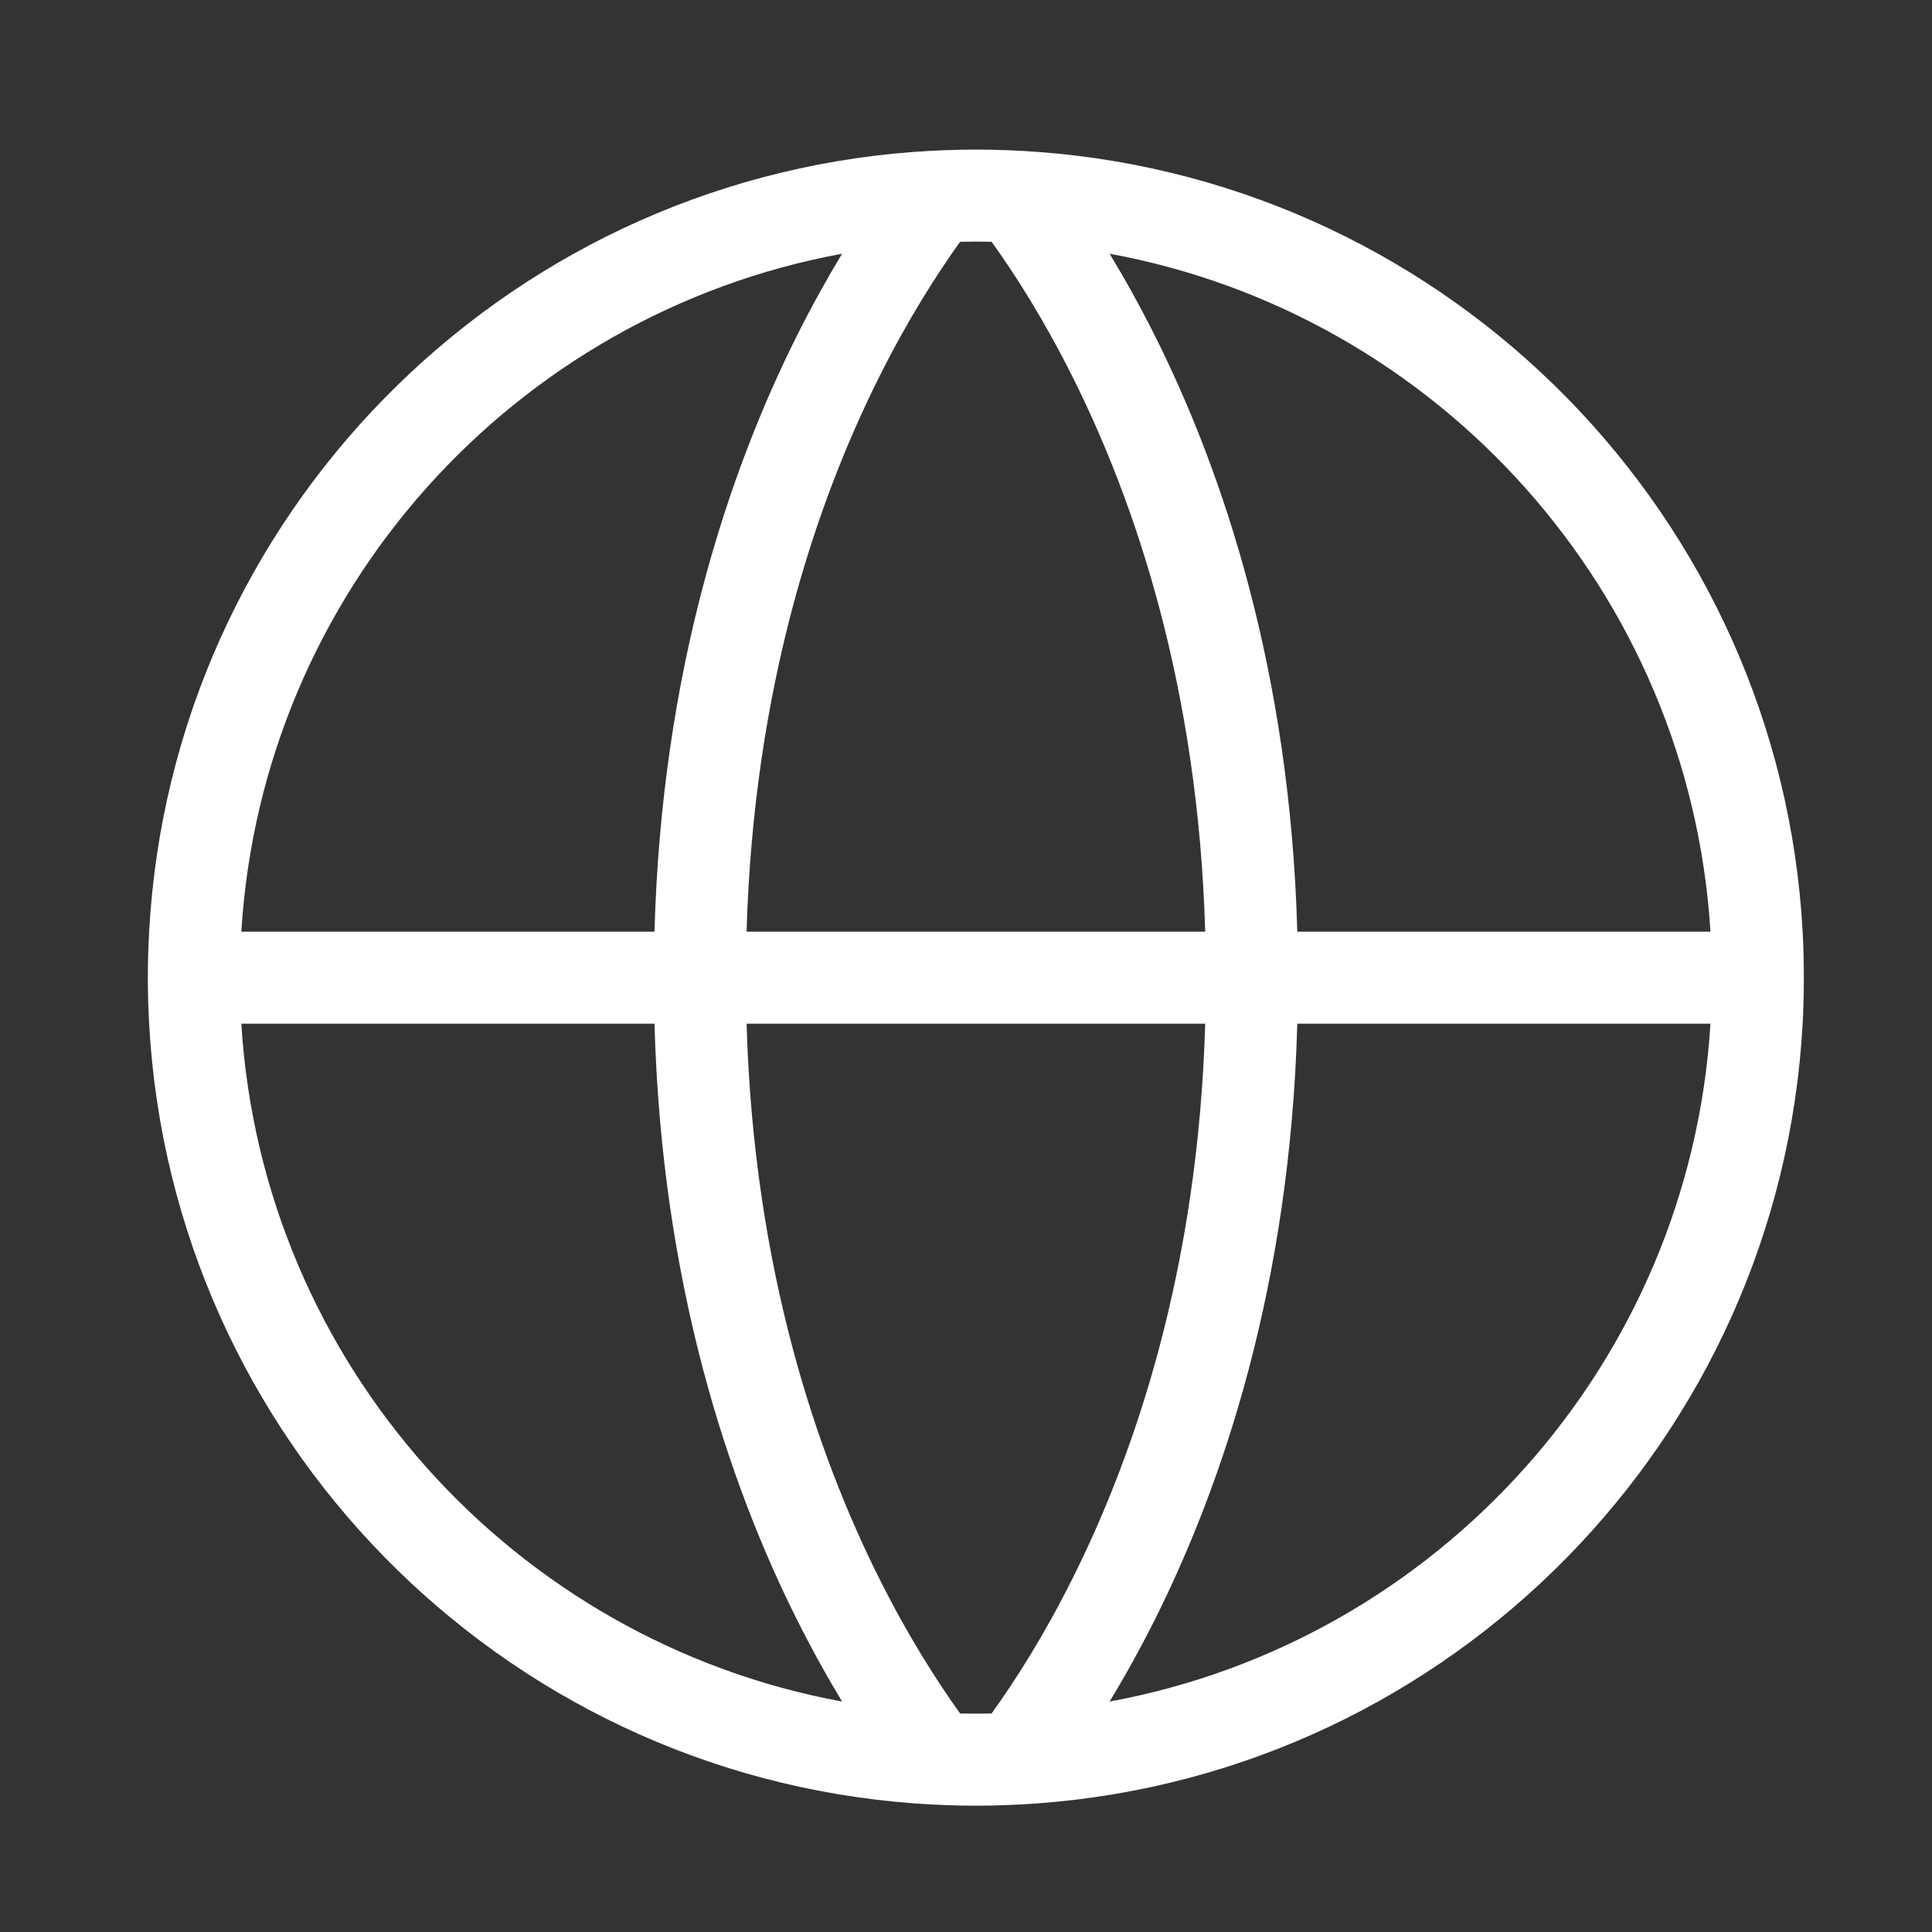 <svg width="21" height="21" viewBox="0 0 21 21" fill="none" xmlns="http://www.w3.org/2000/svg">
<rect x="0" y="0" width="21" height="21" fill="#333333" stroke="none"/>
<path fill-rule="evenodd" clip-rule="evenodd" d="M10.607 1.626C10.377 1.626 10.149 1.635 9.923 1.652C5.437 1.99 1.868 5.616 1.621 10.127C1.612 10.292 1.607 10.459 1.607 10.627C1.607 10.794 1.612 10.961 1.621 11.127C1.868 15.637 5.437 19.263 9.923 19.601C10.149 19.618 10.377 19.627 10.607 19.627C10.838 19.627 11.066 19.618 11.292 19.601C15.778 19.263 19.347 15.637 19.594 11.127C19.603 10.961 19.607 10.794 19.607 10.627C19.607 10.459 19.603 10.292 19.594 10.127C19.347 5.616 15.778 1.99 11.292 1.652C11.066 1.635 10.838 1.626 10.607 1.626ZM10.778 2.628C11.03 2.978 11.345 3.469 11.66 4.1C12.338 5.455 13.023 7.463 13.1 10.127H8.115C8.192 7.463 8.877 5.455 9.555 4.1C9.87 3.469 10.185 2.978 10.436 2.628C10.493 2.627 10.55 2.626 10.607 2.626C10.665 2.626 10.722 2.627 10.778 2.628ZM8.115 11.127H13.1C13.023 13.79 12.338 15.797 11.66 17.153C11.345 17.784 11.03 18.275 10.778 18.625C10.722 18.626 10.665 18.627 10.607 18.627C10.55 18.627 10.493 18.626 10.436 18.625C10.185 18.275 9.87 17.784 9.555 17.153C8.877 15.797 8.192 13.79 8.115 11.127ZM7.114 10.127C7.192 7.288 7.922 5.129 8.66 3.653C8.827 3.32 8.994 3.021 9.153 2.758C5.589 3.413 2.851 6.43 2.623 10.127H7.114ZM2.623 11.127H7.114C7.192 13.965 7.922 16.124 8.66 17.6C8.827 17.933 8.994 18.232 9.153 18.495C5.589 17.84 2.851 14.823 2.623 11.127ZM12.061 18.495C15.626 17.84 18.364 14.823 18.592 11.127H14.101C14.023 13.965 13.293 16.124 12.555 17.6C12.388 17.933 12.221 18.232 12.061 18.495ZM14.101 10.127C14.023 7.288 13.293 5.129 12.555 3.653C12.388 3.32 12.221 3.021 12.061 2.758C15.626 3.413 18.364 6.43 18.592 10.127H14.101Z" fill="white"/>
</svg>
